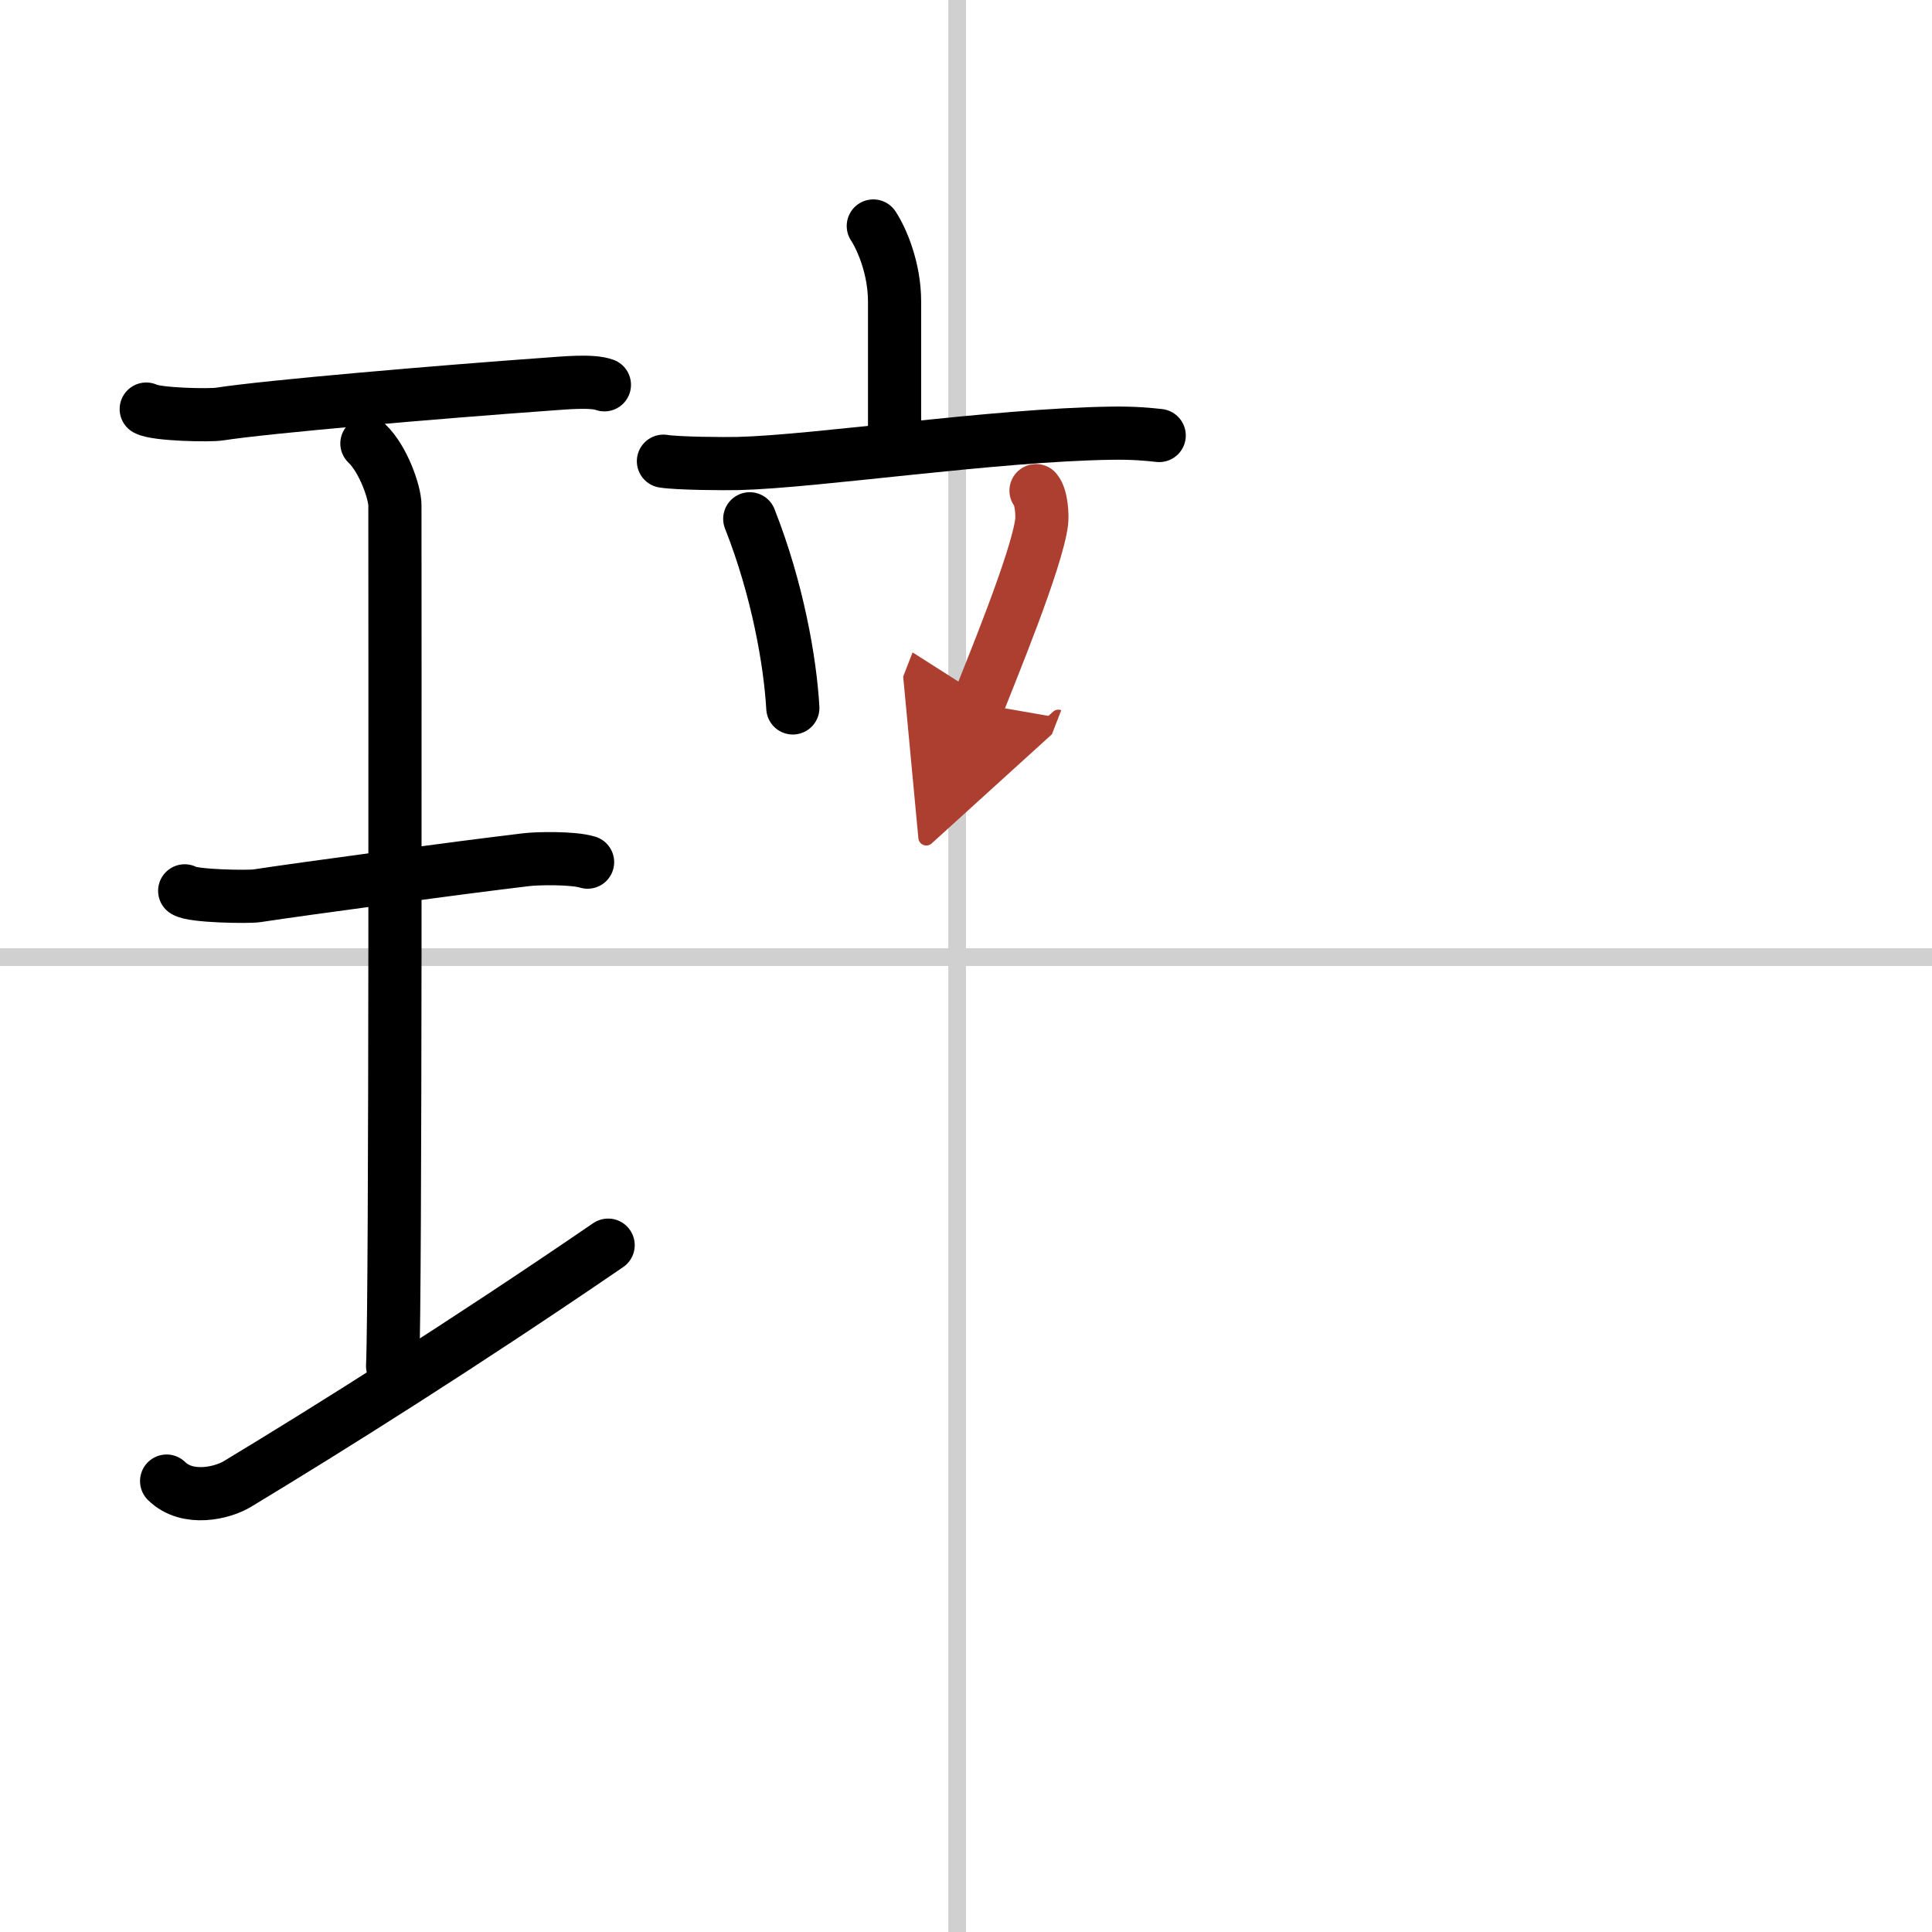 <svg width="400" height="400" viewBox="0 0 109 109" xmlns="http://www.w3.org/2000/svg"><defs><marker id="a" markerWidth="4" orient="auto" refX="1" refY="5" viewBox="0 0 10 10"><polyline points="0 0 10 5 0 10 1 5" fill="#ad3f31" stroke="#ad3f31"/></marker></defs><g fill="none" stroke="#000" stroke-linecap="round" stroke-linejoin="round" stroke-width="3"><rect width="100%" height="100%" fill="#fff" stroke="#fff"/><line x1="54" x2="54" y2="109" stroke="#d0d0d0" stroke-width="1"/><line x2="109" y1="54" y2="54" stroke="#d0d0d0" stroke-width="1"/><path d="m8.25 23.08c0.56 0.31 3.58 0.37 4.14 0.28 2.62-0.41 12.26-1.24 18.55-1.69 0.86-0.06 2.45-0.22 3.16 0.04"/><path d="m20.7 25.02c0.93 0.88 1.58 2.78 1.58 3.48 0 5.95 0.05 44.62-0.13 48.57"/><path d="m10.42 50.26c0.45 0.31 3.6 0.35 4.06 0.28 2.63-0.4 11.58-1.61 15.23-2.04 0.56-0.07 2.6-0.12 3.44 0.14"/><path d="m9.4 83.56c1.18 1.16 3.17 0.67 4 0.16 5.3-3.2 12.83-7.94 20.91-13.47"/><path d="m49.27 12.75c0.48 0.73 1.2 2.39 1.2 4.27v8.17"/><path d="m37.43 26.02c0.78 0.13 3.45 0.15 4.23 0.13 4.39-0.11 14.38-1.61 21.02-1.71 1.3-0.02 2.07 0.06 2.72 0.13"/><path d="m42.3 29.27c1.57 3.98 2.28 8.05 2.43 10.67"/><path d="m58.45 27.68c0.32 0.38 0.36 1.43 0.32 1.75-0.26 2.17-2.94 8.62-3.58 10.27" marker-end="url(#a)" stroke="#ad3f31"/></g></svg>

